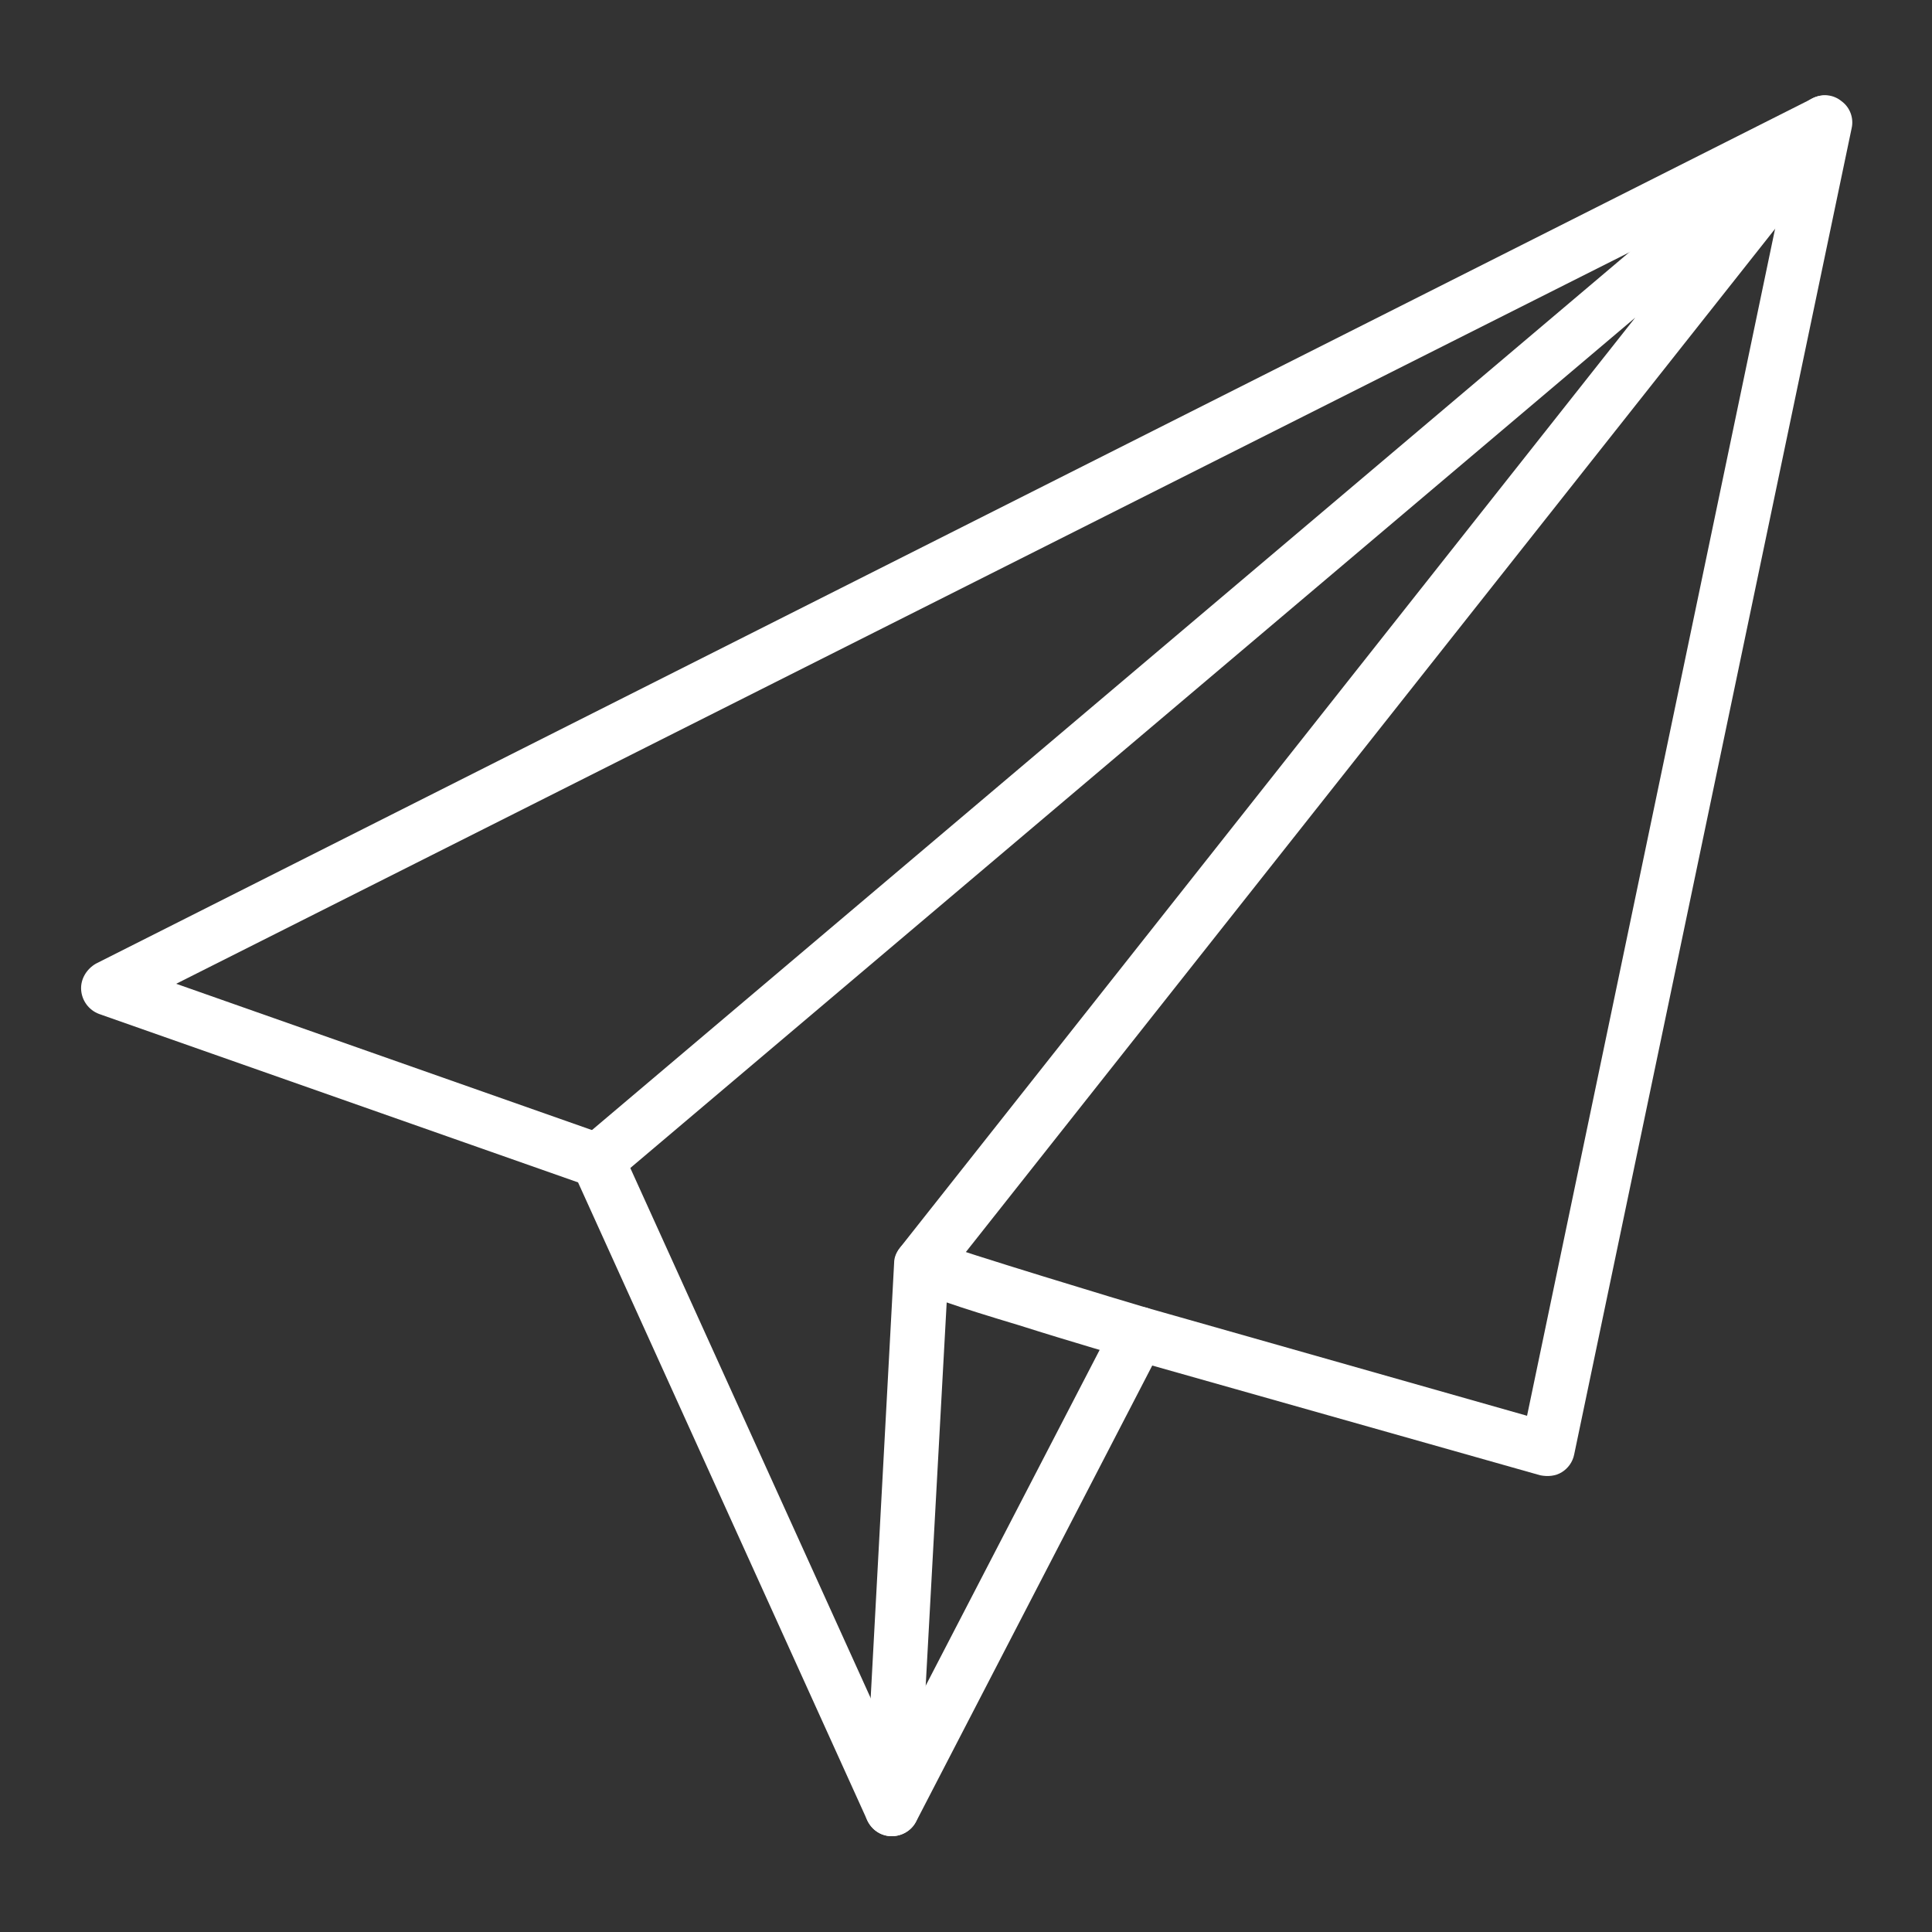 <svg xmlns="http://www.w3.org/2000/svg" xmlns:xlink="http://www.w3.org/1999/xlink" id="Layer_1" x="0px" y="0px" viewBox="0 0 250 250" style="enable-background:new 0 0 250 250;" xml:space="preserve"><rect x="0" y="0" width="250" height="250" fill="#333333" stroke="none"/><style type="text/css">	.st0{fill:url(#SVGID_1_);}	.st1{clip-path:url(#SVGID_00000161614355427059524480000004340881434650761883_);}	.st2{fill:#35363C;}	.st3{fill:#FFFFFF;}</style><g>	<g>		<path class="st3" d="M115.4,237.6C115.3,237.6,115.3,237.6,115.4,237.6c-1.4,0-2.6-0.8-3.2-2.1L74.8,153l-62-21.8   c-1.3-0.5-2.2-1.7-2.3-3.1c-0.1-1.4,0.7-2.7,1.9-3.4l222.2-112c1.2-0.6,2.6-0.5,3.7,0.4c1.1,0.8,1.6,2.2,1.3,3.5l-35.9,171.6   c-0.2,1-0.8,1.8-1.6,2.3c-0.8,0.5-1.8,0.6-2.8,0.4l-50.2-14.2l-30.6,59.1C117.9,236.9,116.7,237.6,115.4,237.6z M22.8,127.3   l55.7,19.6c0.9,0.3,1.6,1,2,1.9l35.1,77.4l28.6-55.2c0.8-1.5,2.5-2.2,4.1-1.8l49.3,14l33.6-160.8L22.8,127.3z"></path>	</g>	<g>		<path class="st3" d="M115.4,237.6c-0.1,0-0.1,0-0.2,0c-1.9-0.1-3.4-1.8-3.3-3.7l3.8-70.5c0-0.7,0.3-1.4,0.8-2l95.1-120.3   l-132,111.7c-1.5,1.2-3.7,1.1-4.9-0.4c-1.2-1.5-1.1-3.7,0.4-4.9L233.8,13.2c1.4-1.2,3.4-1.1,4.7,0.2c1.3,1.3,1.4,3.3,0.3,4.7   L122.7,164.9l-3.8,69.4C118.8,236.2,117.2,237.6,115.4,237.6z"></path>	</g>	<g>		<path class="st3" d="M147.3,176c-0.3,0-0.6,0-0.9-0.1c-0.6-0.2-7.9-2.3-14.5-4.4c-4-1.2-7.2-2.2-9.5-3c-1.4-0.4-2.4-0.8-3.2-1.1   c-0.5-0.2-0.8-0.3-1-0.4c-2.7-1.2-2.4-3.5-2.4-4c0.3-1.9,2.2-3.2,4.1-2.8c0.4,0.1,0.9,0.2,1.2,0.5c3,1.2,25.1,7.9,27.2,8.5   c1.9,0.5,3,2.4,2.4,4.3C150.2,174.9,148.8,176,147.3,176z M122.7,164.2C122.7,164.2,122.7,164.2,122.7,164.2   C122.7,164.2,122.7,164.2,122.7,164.2z M122.7,163.1c0.1,0.4,0.1,0.8,0,1.1C122.7,163.8,122.7,163.4,122.7,163.1z"></path>	</g></g></svg>